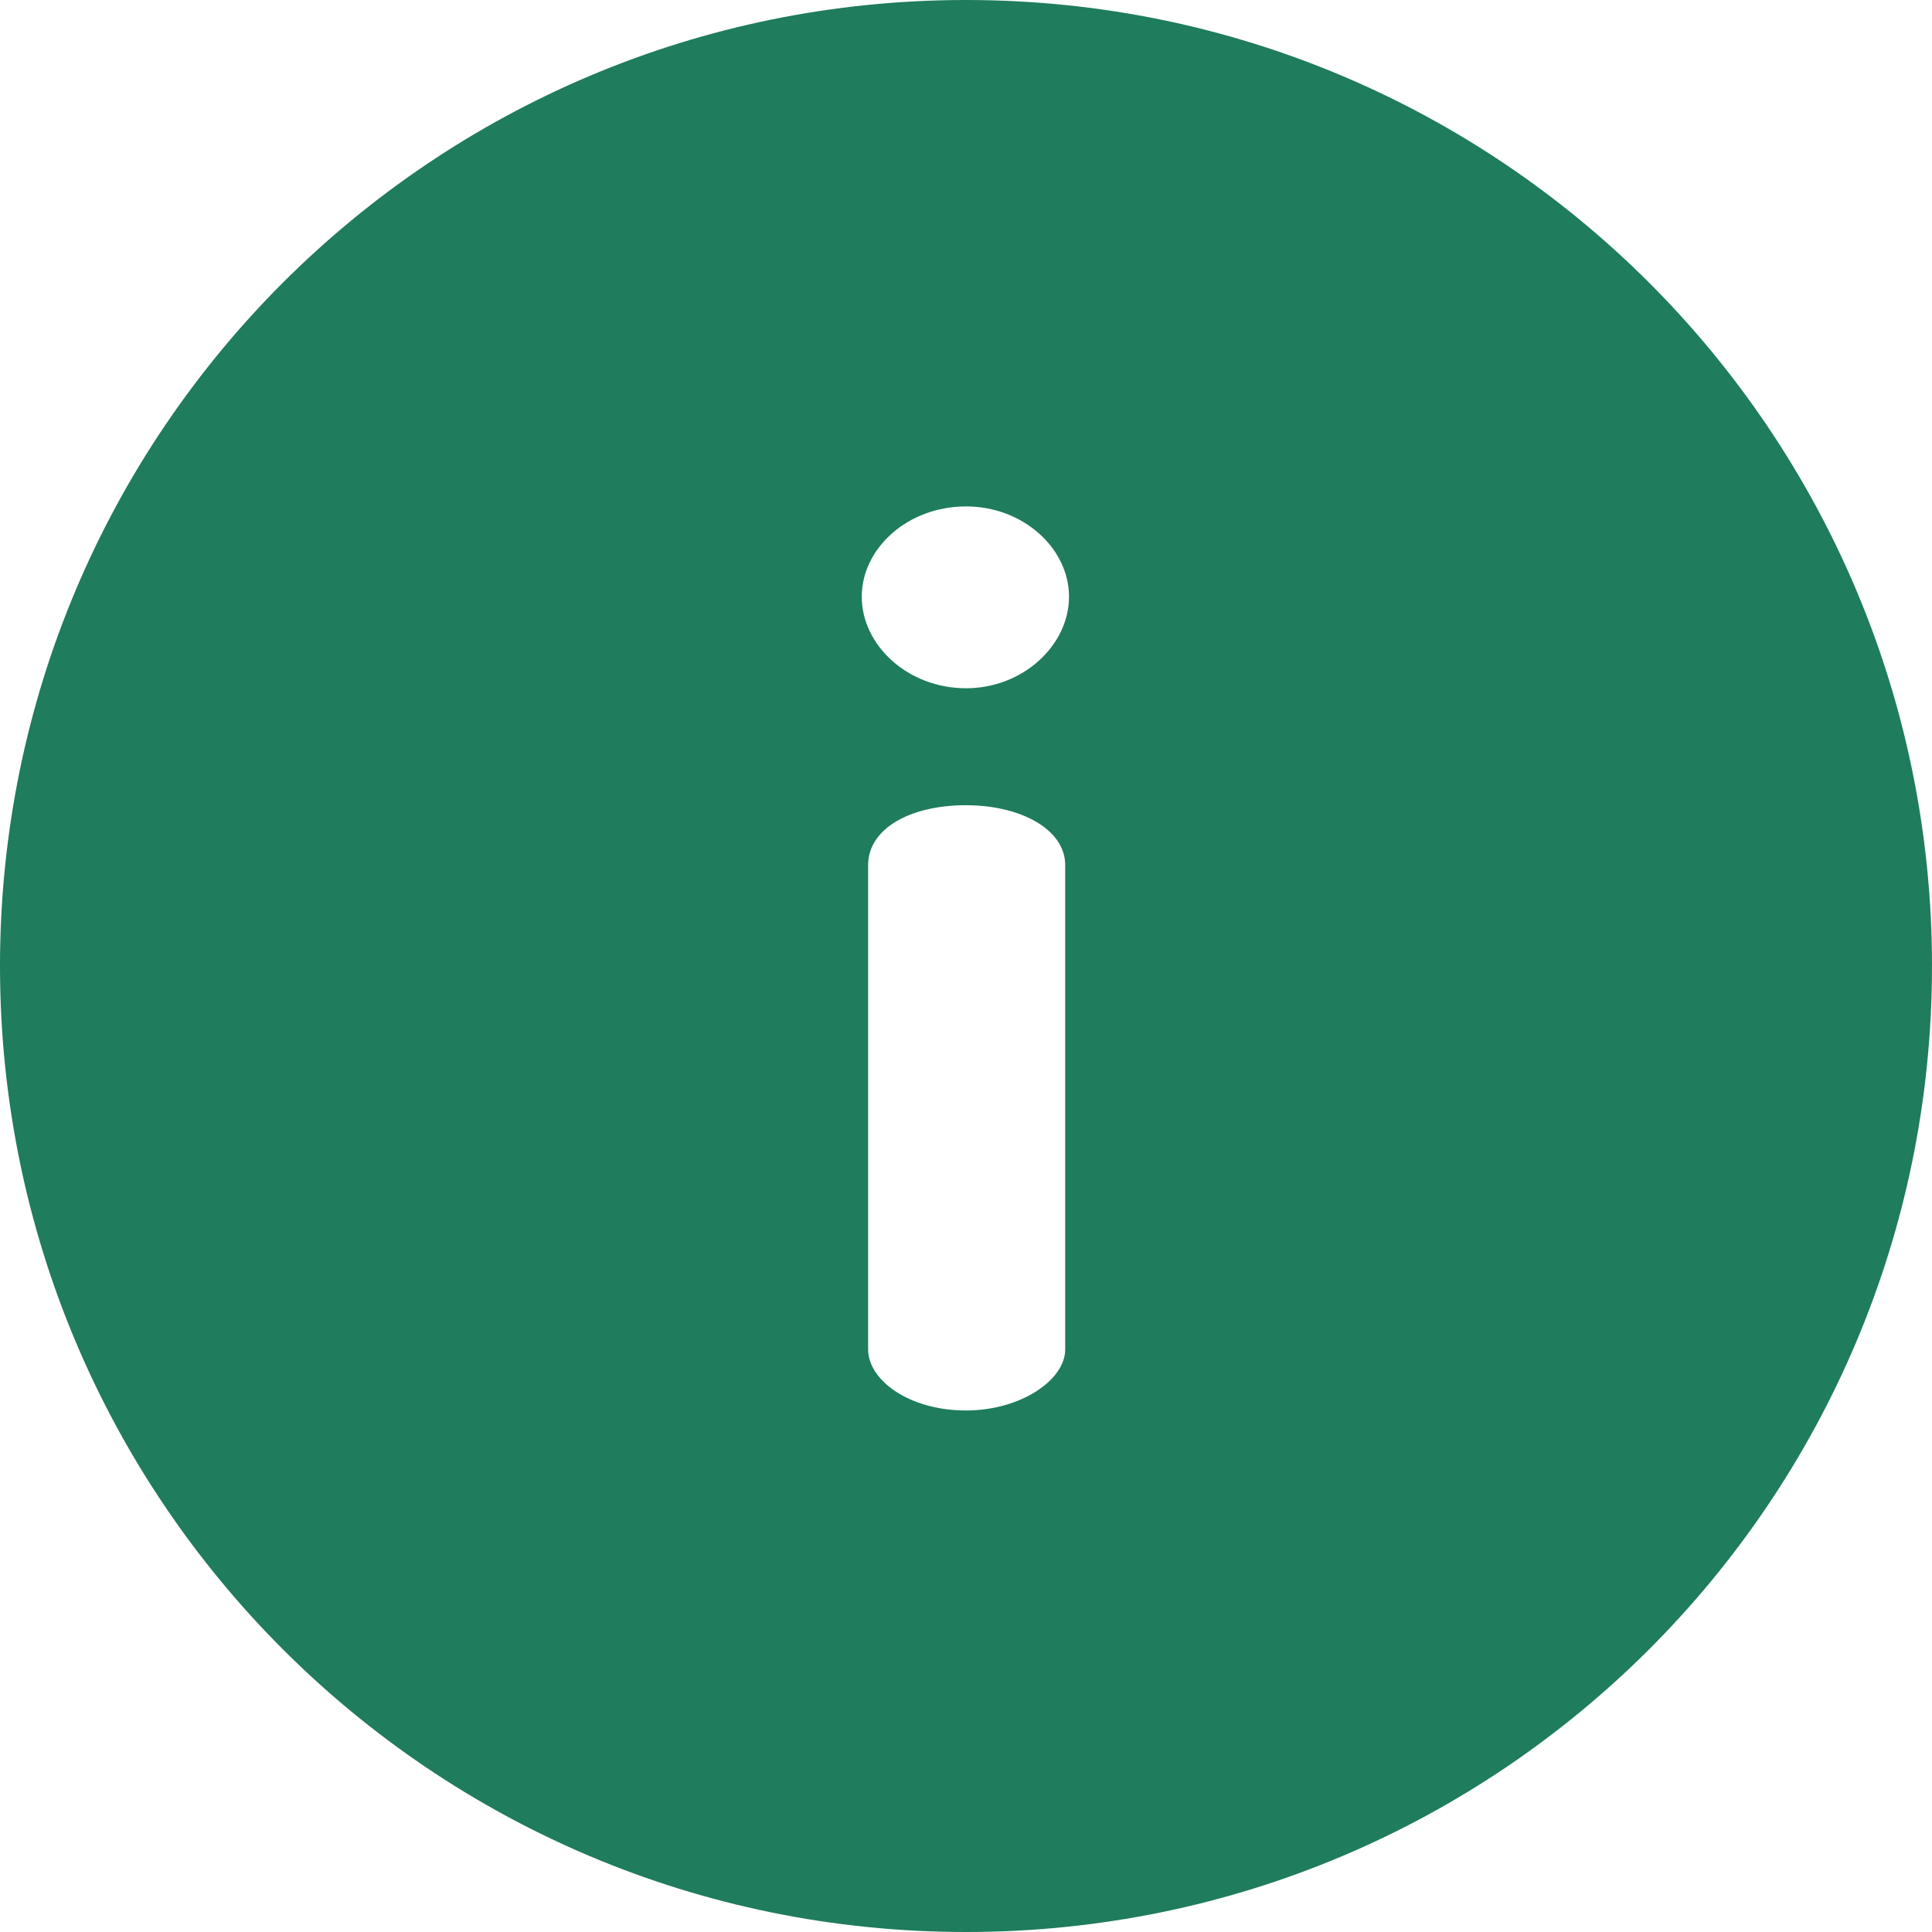 <?xml version="1.0" encoding="UTF-8"?> <svg xmlns="http://www.w3.org/2000/svg" width="50" height="50" viewBox="0 0 50 50" fill="none"><g clip-path="url(#clip0_1_1706)"><path d="M25 0C11.182 0 0 11.181 0 25C0 38.817 11.181 50 25 50C38.818 50 50 38.819 50 25C50 11.183 38.819 0 25 0ZM27.567 34.924C27.567 35.714 26.416 36.503 25 36.503C23.52 36.503 22.467 35.714 22.467 34.924V22.386C22.467 21.465 23.52 20.839 25 20.839C26.416 20.839 27.567 21.465 27.567 22.386V34.924ZM25.001 17.812C23.487 17.812 22.302 16.693 22.302 15.443C22.302 14.192 23.487 13.106 25.001 13.106C26.481 13.106 27.666 14.192 27.666 15.443C27.666 16.693 26.481 17.812 25.001 17.812Z" fill="#1F7C5D"></path></g><defs><clipPath id="clip0_1_1706"><rect width="50" height="50" fill="white"></rect></clipPath></defs></svg> 